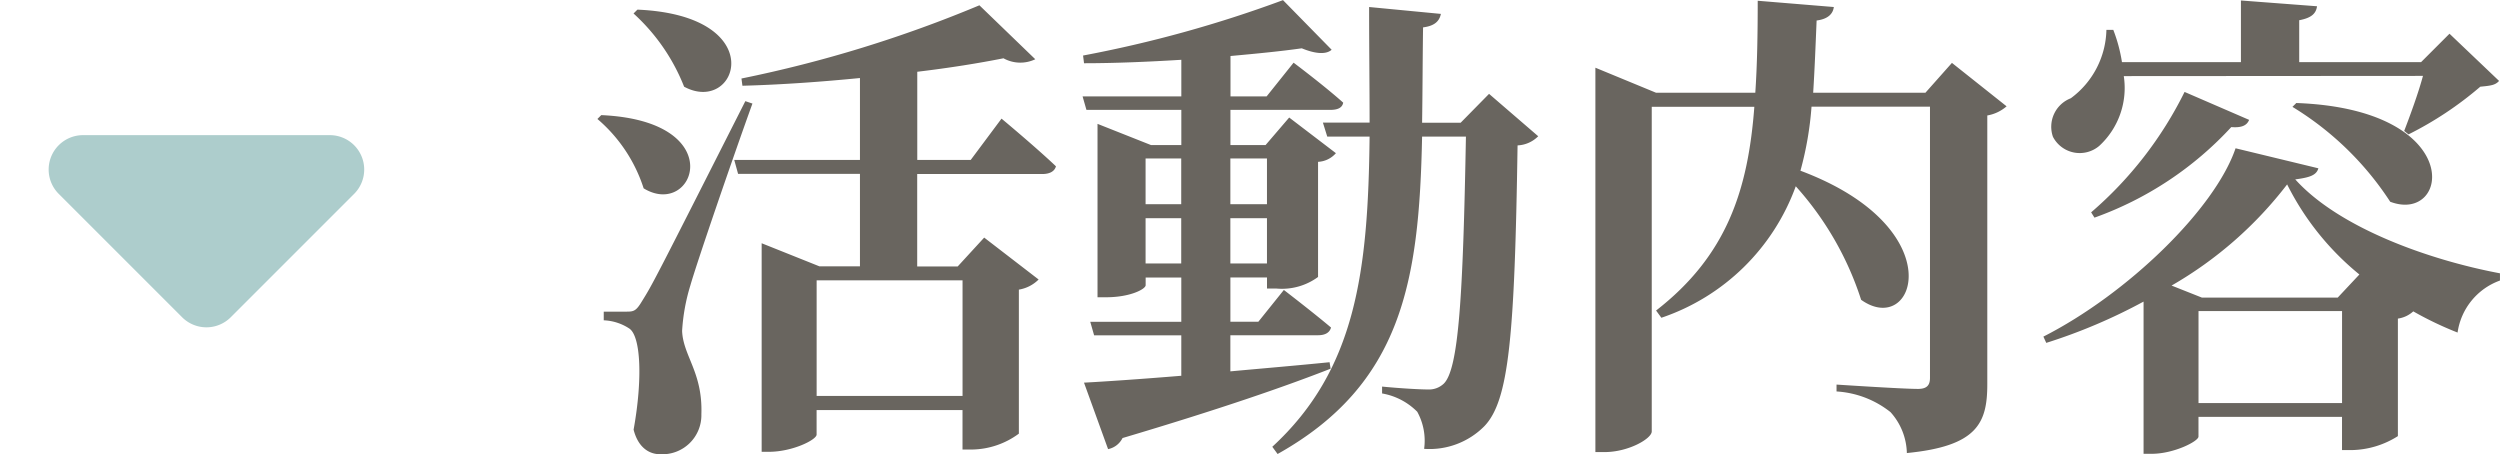 <svg xmlns="http://www.w3.org/2000/svg" width="72.664" height="13.202" viewBox="0 0 72.664 13.202">
  <g id="グループ_6000" data-name="グループ 6000" transform="translate(-394 84.928)">
    <path id="活動内容" d="M-14448.586,2111.464a5.686,5.686,0,0,1,1.47,2.128c1.555.84,2.548-2.072-1.357-2.24Zm-1.05,3.066a4.427,4.427,0,0,1,1.344,2.016c1.47.9,2.548-1.96-1.232-2.128Zm4.3-.518c-2.688,5.306-2.688,5.306-3.01,5.824-.168.28-.238.294-.448.294h-.658v.252a1.457,1.457,0,0,1,.742.238c.336.224.392,1.47.126,2.94.126.5.434.714.77.714a1.135,1.135,0,0,0,1.2-1.162c.042-1.218-.531-1.694-.56-2.422a5.592,5.592,0,0,1,.238-1.316c.2-.7,1.231-3.7,1.806-5.292Zm6.313,5.208v3.36h-4.241v-3.36Zm.238-3.5h-1.554v-2.562c.938-.112,1.806-.252,2.506-.392a1.006,1.006,0,0,0,.924.028l-1.624-1.568a37,37,0,0,1-6.916,2.128l.028.21c1.092-.028,2.282-.112,3.416-.224v2.38h-3.654l.112.406h3.542v2.688h-1.176l-1.681-.672v6.062h.21c.687,0,1.387-.35,1.387-.5v-.714h4.241v1.148h.28a2.343,2.343,0,0,0,1.358-.462v-4.186a1.05,1.05,0,0,0,.574-.294l-1.582-1.218-.771.84h-1.176v-2.688h3.64c.2,0,.351-.07.393-.224-.589-.56-1.582-1.386-1.582-1.386Zm5.082,3.01v-1.316h1.036v1.316Zm1.036-3.052v1.33h-1.036v-1.33Zm2.492,0v1.33h-1.064v-1.33Zm-1.064,3.052v-1.316h1.064v1.316Zm2.884,2.87c-.993.1-1.974.182-2.884.266v-1.05h2.548c.2,0,.336-.07.378-.224-.531-.448-1.371-1.092-1.371-1.092l-.742.924h-.812v-1.288h1.064v.322h.266a1.77,1.77,0,0,0,1.218-.336v-3.346a.736.736,0,0,0,.519-.252l-1.358-1.036-.686.8h-1.022v-1.022h2.9c.21,0,.35-.056.378-.21-.546-.49-1.442-1.162-1.442-1.162l-.784.98h-1.05V2112.7c.771-.07,1.484-.14,2.072-.224.406.168.714.182.868.042l-1.414-1.442a35.74,35.74,0,0,1-5.811,1.61l.028.224c.9,0,1.876-.042,2.828-.1v1.064h-2.87l.112.392h2.758v1.022h-.882l-1.554-.616v5.04h.252c.7,0,1.147-.238,1.147-.35v-.224h1.036v1.288h-2.646l.112.392h2.534v1.176c-1.218.1-2.226.168-2.828.2l.7,1.932a.6.6,0,0,0,.42-.322c2.828-.84,4.732-1.5,6.048-2.016Zm4.635-7.8-.826.84h-1.12c.014-.868.014-1.792.028-2.772.336-.042.476-.182.518-.392l-2.086-.2c0,1.2.014,2.31.014,3.36h-1.357l.126.406h1.231c-.042,3.906-.392,6.776-2.828,9.016l.154.21c3.626-2.03,4.116-5.04,4.2-9.226h1.274c-.084,4.634-.21,6.762-.645,7.182a.624.624,0,0,1-.462.168c-.28,0-.91-.042-1.33-.084v.2a1.894,1.894,0,0,1,1.022.532,1.74,1.74,0,0,1,.2,1.078,2.24,2.24,0,0,0,1.75-.658c.714-.742.882-2.59.966-8.162a.9.9,0,0,0,.6-.266Zm13.454-.9-.771.868h-3.262c.042-.658.069-1.358.1-2.1.336-.042.477-.2.5-.392l-2.212-.182c0,.952-.014,1.848-.07,2.674h-2.884l-1.764-.728v11.172h.266c.7,0,1.372-.392,1.372-.6v-9.436h2.982c-.183,2.422-.8,4.326-2.856,5.922l.154.21a6.3,6.3,0,0,0,3.906-3.822,9.1,9.1,0,0,1,1.9,3.3c1.568,1.12,2.688-2.086-1.764-3.752a9.615,9.615,0,0,0,.322-1.862h3.443v7.882c0,.21-.084.322-.35.322-.462,0-2.366-.126-2.366-.126v.2a2.789,2.789,0,0,1,1.568.6,1.836,1.836,0,0,1,.476,1.19c2.044-.2,2.338-.868,2.338-2v-7.812a1.147,1.147,0,0,0,.561-.266Zm13.691.378c-.14.518-.378,1.162-.546,1.6l.126.1a10.182,10.182,0,0,0,2.086-1.386c.294-.028.435-.042.546-.168l-1.441-1.372-.826.826h-3.542v-1.218c.378-.07.49-.21.518-.406l-2.212-.168v1.792h-3.458a4.481,4.481,0,0,0-.252-.938h-.2a2.534,2.534,0,0,1-1.035,1.988.888.888,0,0,0-.519,1.12.877.877,0,0,0,1.344.266,2.286,2.286,0,0,0,.715-2.03Zm-3.794.9a8.917,8.917,0,0,1,2.842,2.758c1.736.658,2.227-2.688-2.729-2.87Zm-5.754,3.22a9.966,9.966,0,0,0,3.976-2.632c.337.028.463-.07.519-.21l-1.876-.812a11.1,11.1,0,0,1-2.716,3.5Zm7.07,2.324H-14403l-.882-.35a11.385,11.385,0,0,0,3.359-2.94,7.968,7.968,0,0,0,2.1,2.618Zm-4.046,3.066v-2.674h4.172v2.674Zm1.077-7.406c-.6,1.764-3.136,4.228-5.586,5.474l.084.182a16.036,16.036,0,0,0,2.828-1.2v4.424h.238c.644,0,1.358-.364,1.358-.5v-.574h4.172v.966h.279a2.584,2.584,0,0,0,1.345-.406v-3.416a.832.832,0,0,0,.447-.21,9.954,9.954,0,0,0,1.288.616,1.889,1.889,0,0,1,1.232-1.512v-.21c-2.086-.392-4.69-1.33-5.95-2.73.435-.056.616-.126.672-.322Z" transform="translate(14861 -2196)" fill="#69655f"/>
    <g id="コンポーネント_198_1" data-name="コンポーネント 198 – 1" transform="translate(394 -81)">
      <path id="多角形_35" data-name="多角形 35" d="M5.293.707a1,1,0,0,1,1.414,0l3.586,3.586A1,1,0,0,1,9.586,6H2.414a1,1,0,0,1-.707-1.707Z" transform="translate(12 6) rotate(180)" fill="#adcdcc"/>
    </g>
  </g>
</svg>
